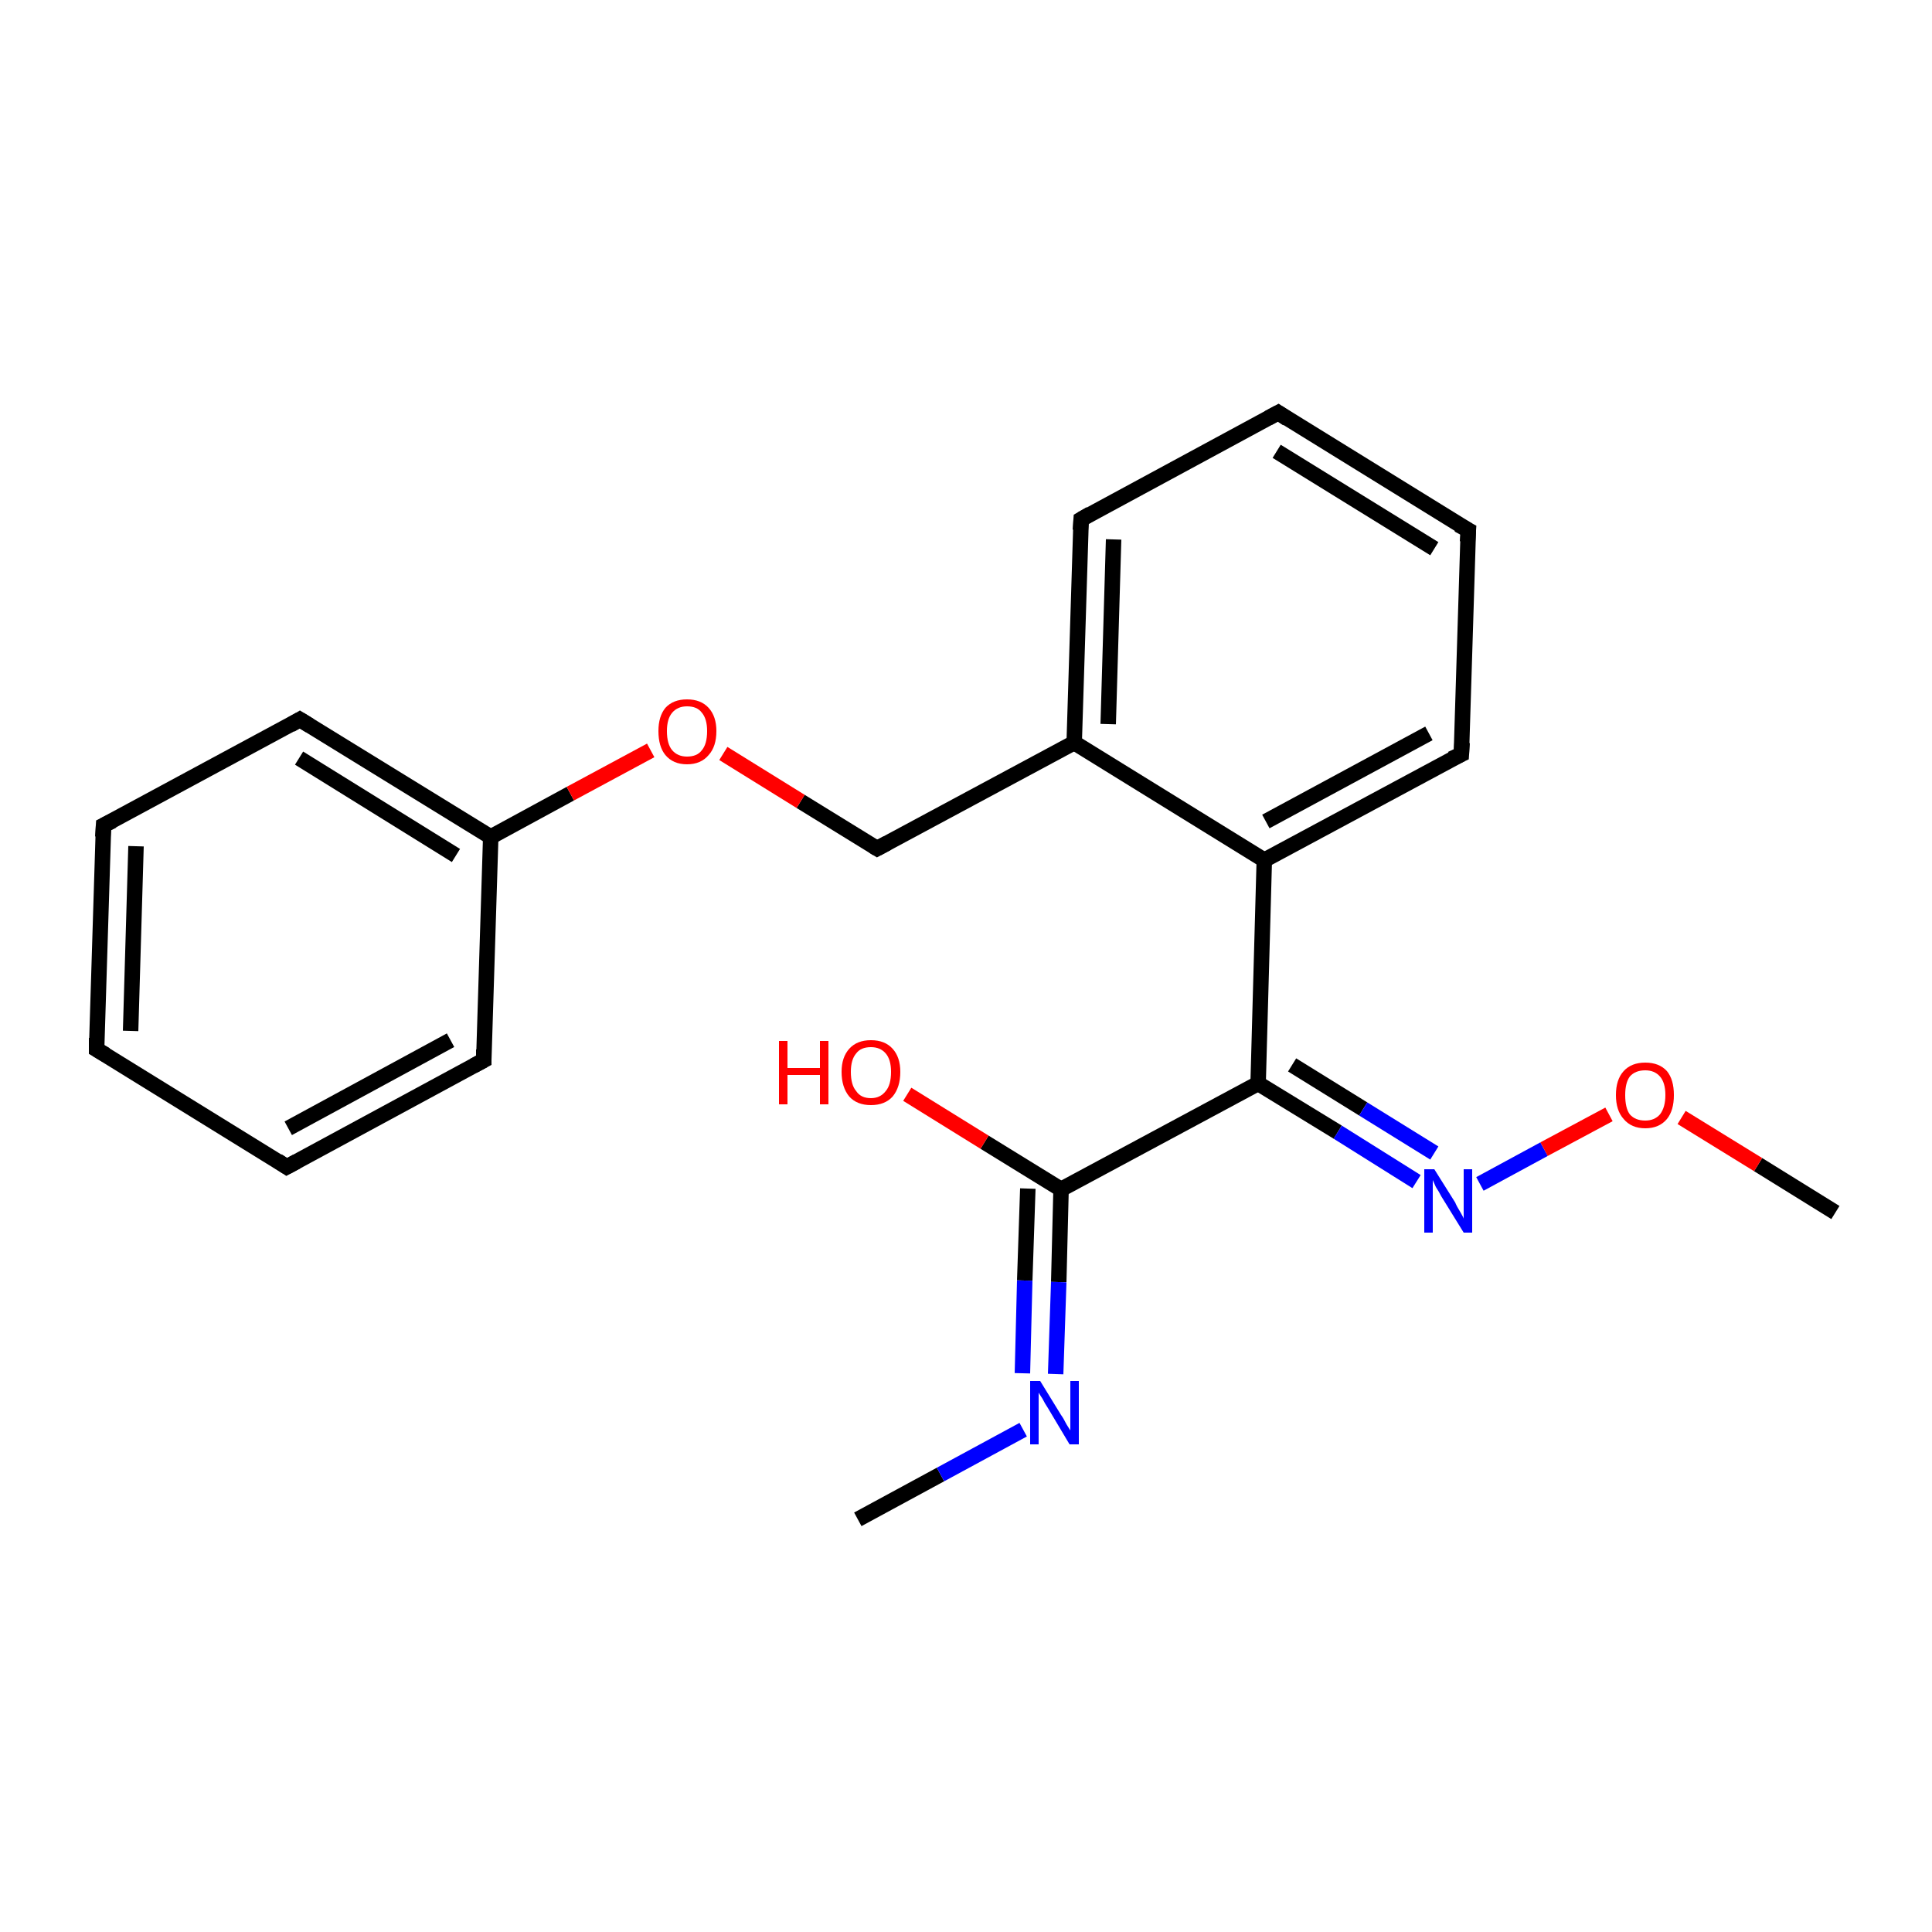<?xml version='1.0' encoding='iso-8859-1'?>
<svg version='1.1' baseProfile='full'
              xmlns='http://www.w3.org/2000/svg'
                      xmlns:rdkit='http://www.rdkit.org/xml'
                      xmlns:xlink='http://www.w3.org/1999/xlink'
                  xml:space='preserve'
width='250px' height='250px' viewBox='0 0 250 250'>
<!-- END OF HEADER -->
<rect style='opacity:1.0;fill:#FFFFFF;stroke:none' width='250.0' height='250.0' x='0.0' y='0.0'> </rect>
<path class='bond-0 atom-0 atom-17' d='M 111.0,196.6 L 121.7,190.8' style='fill:none;fill-rule:evenodd;stroke:#000000;stroke-width:2.0px;stroke-linecap:butt;stroke-linejoin:miter;stroke-opacity:1' />
<path class='bond-0 atom-0 atom-17' d='M 121.7,190.8 L 132.4,185.0' style='fill:none;fill-rule:evenodd;stroke:#0000FF;stroke-width:2.0px;stroke-linecap:butt;stroke-linejoin:miter;stroke-opacity:1' />
<path class='bond-1 atom-1 atom-20' d='M 237.5,156.9 L 227.5,150.7' style='fill:none;fill-rule:evenodd;stroke:#000000;stroke-width:2.0px;stroke-linecap:butt;stroke-linejoin:miter;stroke-opacity:1' />
<path class='bond-1 atom-1 atom-20' d='M 227.5,150.7 L 217.6,144.6' style='fill:none;fill-rule:evenodd;stroke:#FF0000;stroke-width:2.0px;stroke-linecap:butt;stroke-linejoin:miter;stroke-opacity:1' />
<path class='bond-2 atom-2 atom-3' d='M 12.5,135.8 L 13.4,106.8' style='fill:none;fill-rule:evenodd;stroke:#000000;stroke-width:2.0px;stroke-linecap:butt;stroke-linejoin:miter;stroke-opacity:1' />
<path class='bond-2 atom-2 atom-3' d='M 16.9,133.4 L 17.6,109.5' style='fill:none;fill-rule:evenodd;stroke:#000000;stroke-width:2.0px;stroke-linecap:butt;stroke-linejoin:miter;stroke-opacity:1' />
<path class='bond-3 atom-2 atom-4' d='M 12.5,135.8 L 37.1,151.0' style='fill:none;fill-rule:evenodd;stroke:#000000;stroke-width:2.0px;stroke-linecap:butt;stroke-linejoin:miter;stroke-opacity:1' />
<path class='bond-4 atom-3 atom-8' d='M 13.4,106.8 L 38.8,93.1' style='fill:none;fill-rule:evenodd;stroke:#000000;stroke-width:2.0px;stroke-linecap:butt;stroke-linejoin:miter;stroke-opacity:1' />
<path class='bond-5 atom-4 atom-9' d='M 37.1,151.0 L 62.6,137.2' style='fill:none;fill-rule:evenodd;stroke:#000000;stroke-width:2.0px;stroke-linecap:butt;stroke-linejoin:miter;stroke-opacity:1' />
<path class='bond-5 atom-4 atom-9' d='M 37.3,146.0 L 58.3,134.6' style='fill:none;fill-rule:evenodd;stroke:#000000;stroke-width:2.0px;stroke-linecap:butt;stroke-linejoin:miter;stroke-opacity:1' />
<path class='bond-6 atom-5 atom-6' d='M 165.4,53.4 L 190.0,68.6' style='fill:none;fill-rule:evenodd;stroke:#000000;stroke-width:2.0px;stroke-linecap:butt;stroke-linejoin:miter;stroke-opacity:1' />
<path class='bond-6 atom-5 atom-6' d='M 165.2,58.4 L 185.6,71.0' style='fill:none;fill-rule:evenodd;stroke:#000000;stroke-width:2.0px;stroke-linecap:butt;stroke-linejoin:miter;stroke-opacity:1' />
<path class='bond-7 atom-5 atom-7' d='M 165.4,53.4 L 139.9,67.2' style='fill:none;fill-rule:evenodd;stroke:#000000;stroke-width:2.0px;stroke-linecap:butt;stroke-linejoin:miter;stroke-opacity:1' />
<path class='bond-8 atom-6 atom-10' d='M 190.0,68.6 L 189.1,97.6' style='fill:none;fill-rule:evenodd;stroke:#000000;stroke-width:2.0px;stroke-linecap:butt;stroke-linejoin:miter;stroke-opacity:1' />
<path class='bond-9 atom-7 atom-12' d='M 139.9,67.2 L 139.0,96.1' style='fill:none;fill-rule:evenodd;stroke:#000000;stroke-width:2.0px;stroke-linecap:butt;stroke-linejoin:miter;stroke-opacity:1' />
<path class='bond-9 atom-7 atom-12' d='M 144.1,69.8 L 143.4,93.7' style='fill:none;fill-rule:evenodd;stroke:#000000;stroke-width:2.0px;stroke-linecap:butt;stroke-linejoin:miter;stroke-opacity:1' />
<path class='bond-10 atom-8 atom-13' d='M 38.8,93.1 L 63.5,108.3' style='fill:none;fill-rule:evenodd;stroke:#000000;stroke-width:2.0px;stroke-linecap:butt;stroke-linejoin:miter;stroke-opacity:1' />
<path class='bond-10 atom-8 atom-13' d='M 38.7,98.1 L 59.0,110.7' style='fill:none;fill-rule:evenodd;stroke:#000000;stroke-width:2.0px;stroke-linecap:butt;stroke-linejoin:miter;stroke-opacity:1' />
<path class='bond-11 atom-9 atom-13' d='M 62.6,137.2 L 63.5,108.3' style='fill:none;fill-rule:evenodd;stroke:#000000;stroke-width:2.0px;stroke-linecap:butt;stroke-linejoin:miter;stroke-opacity:1' />
<path class='bond-12 atom-10 atom-14' d='M 189.1,97.6 L 163.6,111.3' style='fill:none;fill-rule:evenodd;stroke:#000000;stroke-width:2.0px;stroke-linecap:butt;stroke-linejoin:miter;stroke-opacity:1' />
<path class='bond-12 atom-10 atom-14' d='M 184.9,94.9 L 163.8,106.3' style='fill:none;fill-rule:evenodd;stroke:#000000;stroke-width:2.0px;stroke-linecap:butt;stroke-linejoin:miter;stroke-opacity:1' />
<path class='bond-13 atom-11 atom-12' d='M 113.5,109.8 L 139.0,96.1' style='fill:none;fill-rule:evenodd;stroke:#000000;stroke-width:2.0px;stroke-linecap:butt;stroke-linejoin:miter;stroke-opacity:1' />
<path class='bond-14 atom-11 atom-21' d='M 113.5,109.8 L 103.6,103.7' style='fill:none;fill-rule:evenodd;stroke:#000000;stroke-width:2.0px;stroke-linecap:butt;stroke-linejoin:miter;stroke-opacity:1' />
<path class='bond-14 atom-11 atom-21' d='M 103.6,103.7 L 93.6,97.5' style='fill:none;fill-rule:evenodd;stroke:#FF0000;stroke-width:2.0px;stroke-linecap:butt;stroke-linejoin:miter;stroke-opacity:1' />
<path class='bond-15 atom-12 atom-14' d='M 139.0,96.1 L 163.6,111.3' style='fill:none;fill-rule:evenodd;stroke:#000000;stroke-width:2.0px;stroke-linecap:butt;stroke-linejoin:miter;stroke-opacity:1' />
<path class='bond-16 atom-13 atom-21' d='M 63.5,108.3 L 73.8,102.7' style='fill:none;fill-rule:evenodd;stroke:#000000;stroke-width:2.0px;stroke-linecap:butt;stroke-linejoin:miter;stroke-opacity:1' />
<path class='bond-16 atom-13 atom-21' d='M 73.8,102.7 L 84.2,97.1' style='fill:none;fill-rule:evenodd;stroke:#FF0000;stroke-width:2.0px;stroke-linecap:butt;stroke-linejoin:miter;stroke-opacity:1' />
<path class='bond-17 atom-14 atom-15' d='M 163.6,111.3 L 162.8,140.2' style='fill:none;fill-rule:evenodd;stroke:#000000;stroke-width:2.0px;stroke-linecap:butt;stroke-linejoin:miter;stroke-opacity:1' />
<path class='bond-18 atom-15 atom-16' d='M 162.8,140.2 L 137.3,153.9' style='fill:none;fill-rule:evenodd;stroke:#000000;stroke-width:2.0px;stroke-linecap:butt;stroke-linejoin:miter;stroke-opacity:1' />
<path class='bond-19 atom-15 atom-18' d='M 162.8,140.2 L 173.1,146.5' style='fill:none;fill-rule:evenodd;stroke:#000000;stroke-width:2.0px;stroke-linecap:butt;stroke-linejoin:miter;stroke-opacity:1' />
<path class='bond-19 atom-15 atom-18' d='M 173.1,146.5 L 183.3,152.9' style='fill:none;fill-rule:evenodd;stroke:#0000FF;stroke-width:2.0px;stroke-linecap:butt;stroke-linejoin:miter;stroke-opacity:1' />
<path class='bond-19 atom-15 atom-18' d='M 167.2,137.8 L 176.4,143.5' style='fill:none;fill-rule:evenodd;stroke:#000000;stroke-width:2.0px;stroke-linecap:butt;stroke-linejoin:miter;stroke-opacity:1' />
<path class='bond-19 atom-15 atom-18' d='M 176.4,143.5 L 185.6,149.2' style='fill:none;fill-rule:evenodd;stroke:#0000FF;stroke-width:2.0px;stroke-linecap:butt;stroke-linejoin:miter;stroke-opacity:1' />
<path class='bond-20 atom-16 atom-17' d='M 137.3,153.9 L 137.0,165.9' style='fill:none;fill-rule:evenodd;stroke:#000000;stroke-width:2.0px;stroke-linecap:butt;stroke-linejoin:miter;stroke-opacity:1' />
<path class='bond-20 atom-16 atom-17' d='M 137.0,165.9 L 136.6,177.8' style='fill:none;fill-rule:evenodd;stroke:#0000FF;stroke-width:2.0px;stroke-linecap:butt;stroke-linejoin:miter;stroke-opacity:1' />
<path class='bond-20 atom-16 atom-17' d='M 133.0,153.8 L 132.6,165.7' style='fill:none;fill-rule:evenodd;stroke:#000000;stroke-width:2.0px;stroke-linecap:butt;stroke-linejoin:miter;stroke-opacity:1' />
<path class='bond-20 atom-16 atom-17' d='M 132.6,165.7 L 132.3,177.7' style='fill:none;fill-rule:evenodd;stroke:#0000FF;stroke-width:2.0px;stroke-linecap:butt;stroke-linejoin:miter;stroke-opacity:1' />
<path class='bond-21 atom-16 atom-19' d='M 137.3,153.9 L 127.4,147.8' style='fill:none;fill-rule:evenodd;stroke:#000000;stroke-width:2.0px;stroke-linecap:butt;stroke-linejoin:miter;stroke-opacity:1' />
<path class='bond-21 atom-16 atom-19' d='M 127.4,147.8 L 117.4,141.6' style='fill:none;fill-rule:evenodd;stroke:#FF0000;stroke-width:2.0px;stroke-linecap:butt;stroke-linejoin:miter;stroke-opacity:1' />
<path class='bond-22 atom-18 atom-20' d='M 191.5,153.2 L 199.8,148.7' style='fill:none;fill-rule:evenodd;stroke:#0000FF;stroke-width:2.0px;stroke-linecap:butt;stroke-linejoin:miter;stroke-opacity:1' />
<path class='bond-22 atom-18 atom-20' d='M 199.8,148.7 L 208.2,144.2' style='fill:none;fill-rule:evenodd;stroke:#FF0000;stroke-width:2.0px;stroke-linecap:butt;stroke-linejoin:miter;stroke-opacity:1' />
<path d='M 12.5,134.3 L 12.5,135.8 L 13.7,136.5' style='fill:none;stroke:#000000;stroke-width:2.0px;stroke-linecap:butt;stroke-linejoin:miter;stroke-opacity:1;' />
<path d='M 13.3,108.3 L 13.4,106.8 L 14.6,106.2' style='fill:none;stroke:#000000;stroke-width:2.0px;stroke-linecap:butt;stroke-linejoin:miter;stroke-opacity:1;' />
<path d='M 35.9,150.2 L 37.1,151.0 L 38.4,150.3' style='fill:none;stroke:#000000;stroke-width:2.0px;stroke-linecap:butt;stroke-linejoin:miter;stroke-opacity:1;' />
<path d='M 166.6,54.2 L 165.4,53.4 L 164.1,54.1' style='fill:none;stroke:#000000;stroke-width:2.0px;stroke-linecap:butt;stroke-linejoin:miter;stroke-opacity:1;' />
<path d='M 188.7,67.9 L 190.0,68.6 L 189.9,70.1' style='fill:none;stroke:#000000;stroke-width:2.0px;stroke-linecap:butt;stroke-linejoin:miter;stroke-opacity:1;' />
<path d='M 141.1,66.5 L 139.9,67.2 L 139.8,68.6' style='fill:none;stroke:#000000;stroke-width:2.0px;stroke-linecap:butt;stroke-linejoin:miter;stroke-opacity:1;' />
<path d='M 37.6,93.8 L 38.8,93.1 L 40.1,93.9' style='fill:none;stroke:#000000;stroke-width:2.0px;stroke-linecap:butt;stroke-linejoin:miter;stroke-opacity:1;' />
<path d='M 61.3,137.9 L 62.6,137.2 L 62.6,135.8' style='fill:none;stroke:#000000;stroke-width:2.0px;stroke-linecap:butt;stroke-linejoin:miter;stroke-opacity:1;' />
<path d='M 189.2,96.1 L 189.1,97.6 L 187.8,98.2' style='fill:none;stroke:#000000;stroke-width:2.0px;stroke-linecap:butt;stroke-linejoin:miter;stroke-opacity:1;' />
<path d='M 114.8,109.1 L 113.5,109.8 L 113.0,109.5' style='fill:none;stroke:#000000;stroke-width:2.0px;stroke-linecap:butt;stroke-linejoin:miter;stroke-opacity:1;' />
<path class='atom-17' d='M 134.6 178.7
L 137.3 183.1
Q 137.6 183.5, 138.0 184.3
Q 138.5 185.1, 138.5 185.1
L 138.5 178.7
L 139.6 178.7
L 139.6 186.9
L 138.4 186.9
L 135.6 182.2
Q 135.2 181.6, 134.9 181.0
Q 134.5 180.4, 134.4 180.2
L 134.4 186.9
L 133.3 186.9
L 133.3 178.7
L 134.6 178.7
' fill='#0000FF'/>
<path class='atom-18' d='M 185.6 151.3
L 188.3 155.6
Q 188.5 156.1, 189.0 156.9
Q 189.4 157.6, 189.4 157.7
L 189.4 151.3
L 190.5 151.3
L 190.5 159.5
L 189.4 159.5
L 186.5 154.8
Q 186.2 154.2, 185.8 153.6
Q 185.5 152.9, 185.4 152.7
L 185.4 159.5
L 184.3 159.5
L 184.3 151.3
L 185.6 151.3
' fill='#0000FF'/>
<path class='atom-19' d='M 100.8 134.7
L 101.9 134.7
L 101.9 138.2
L 106.1 138.2
L 106.1 134.7
L 107.2 134.7
L 107.2 142.9
L 106.1 142.9
L 106.1 139.1
L 101.9 139.1
L 101.9 142.9
L 100.8 142.9
L 100.8 134.7
' fill='#FF0000'/>
<path class='atom-19' d='M 108.9 138.7
Q 108.9 136.8, 109.9 135.7
Q 110.9 134.6, 112.7 134.6
Q 114.5 134.6, 115.5 135.7
Q 116.5 136.8, 116.5 138.7
Q 116.5 140.7, 115.5 141.9
Q 114.5 143.0, 112.7 143.0
Q 110.9 143.0, 109.9 141.9
Q 108.9 140.7, 108.9 138.7
M 112.7 142.1
Q 113.9 142.1, 114.6 141.2
Q 115.3 140.4, 115.3 138.7
Q 115.3 137.1, 114.6 136.3
Q 113.9 135.5, 112.7 135.5
Q 111.4 135.5, 110.8 136.3
Q 110.1 137.1, 110.1 138.7
Q 110.1 140.4, 110.8 141.2
Q 111.4 142.1, 112.7 142.1
' fill='#FF0000'/>
<path class='atom-20' d='M 209.1 141.7
Q 209.1 139.7, 210.1 138.6
Q 211.1 137.5, 212.9 137.5
Q 214.7 137.5, 215.7 138.6
Q 216.6 139.7, 216.6 141.7
Q 216.6 143.7, 215.7 144.8
Q 214.7 146.0, 212.9 146.0
Q 211.1 146.0, 210.1 144.8
Q 209.1 143.7, 209.1 141.7
M 212.9 145.0
Q 214.1 145.0, 214.8 144.2
Q 215.5 143.3, 215.5 141.7
Q 215.5 140.1, 214.8 139.3
Q 214.1 138.5, 212.9 138.5
Q 211.6 138.5, 210.9 139.3
Q 210.3 140.1, 210.3 141.7
Q 210.3 143.4, 210.9 144.2
Q 211.6 145.0, 212.9 145.0
' fill='#FF0000'/>
<path class='atom-21' d='M 85.2 94.6
Q 85.2 92.7, 86.1 91.6
Q 87.1 90.5, 88.9 90.5
Q 90.7 90.5, 91.7 91.6
Q 92.7 92.7, 92.7 94.6
Q 92.7 96.6, 91.7 97.7
Q 90.7 98.9, 88.9 98.9
Q 87.1 98.9, 86.1 97.7
Q 85.2 96.6, 85.2 94.6
M 88.9 97.9
Q 90.2 97.9, 90.8 97.1
Q 91.5 96.3, 91.5 94.6
Q 91.5 93.0, 90.8 92.2
Q 90.2 91.4, 88.9 91.4
Q 87.7 91.4, 87.0 92.2
Q 86.3 93.0, 86.3 94.6
Q 86.3 96.3, 87.0 97.1
Q 87.7 97.9, 88.9 97.9
' fill='#FF0000'/>
</svg>
